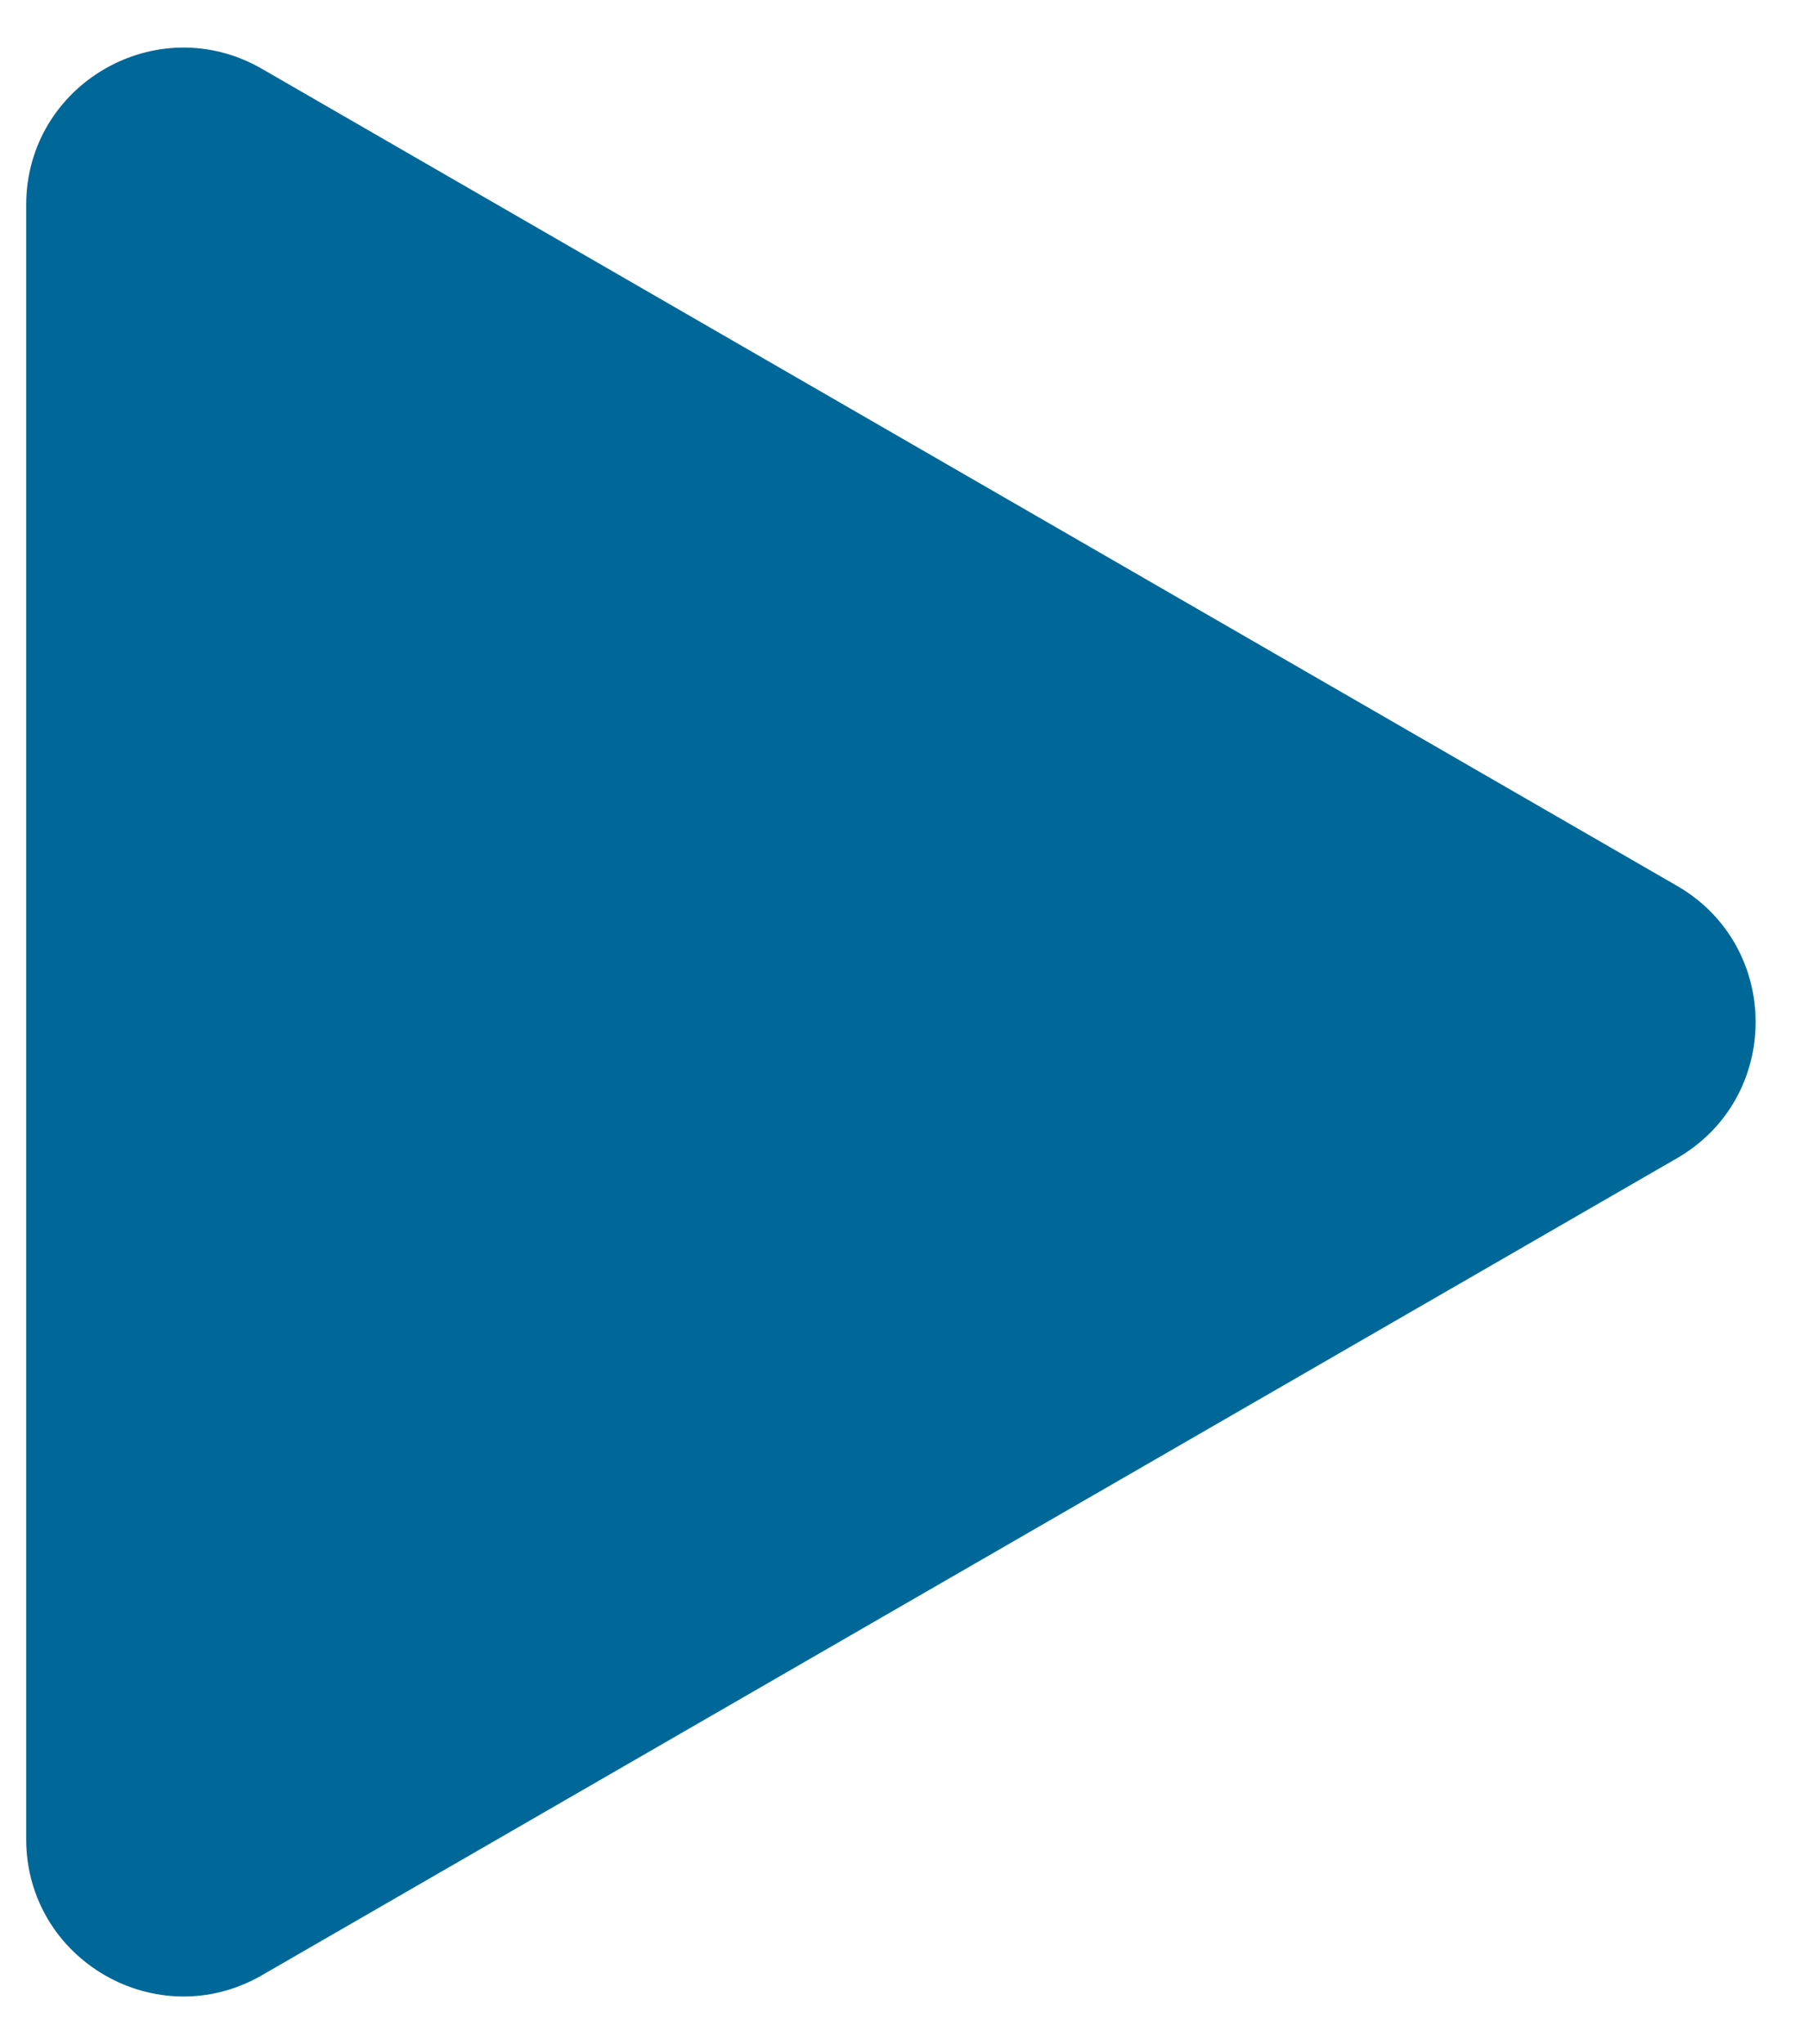 <svg width="23" height="26" viewBox="0 0 23 26" fill="none" xmlns="http://www.w3.org/2000/svg">
<path id="play-icon" d="M21.334 11.268C22.667 12.038 22.667 13.962 21.334 14.732L3.333 25.124C2 25.894 0.333 24.932 0.333 23.392L0.333 2.608C0.333 1.068 2 0.106 3.333 0.876L21.334 11.268Z" fill="#006899"/>
</svg>
